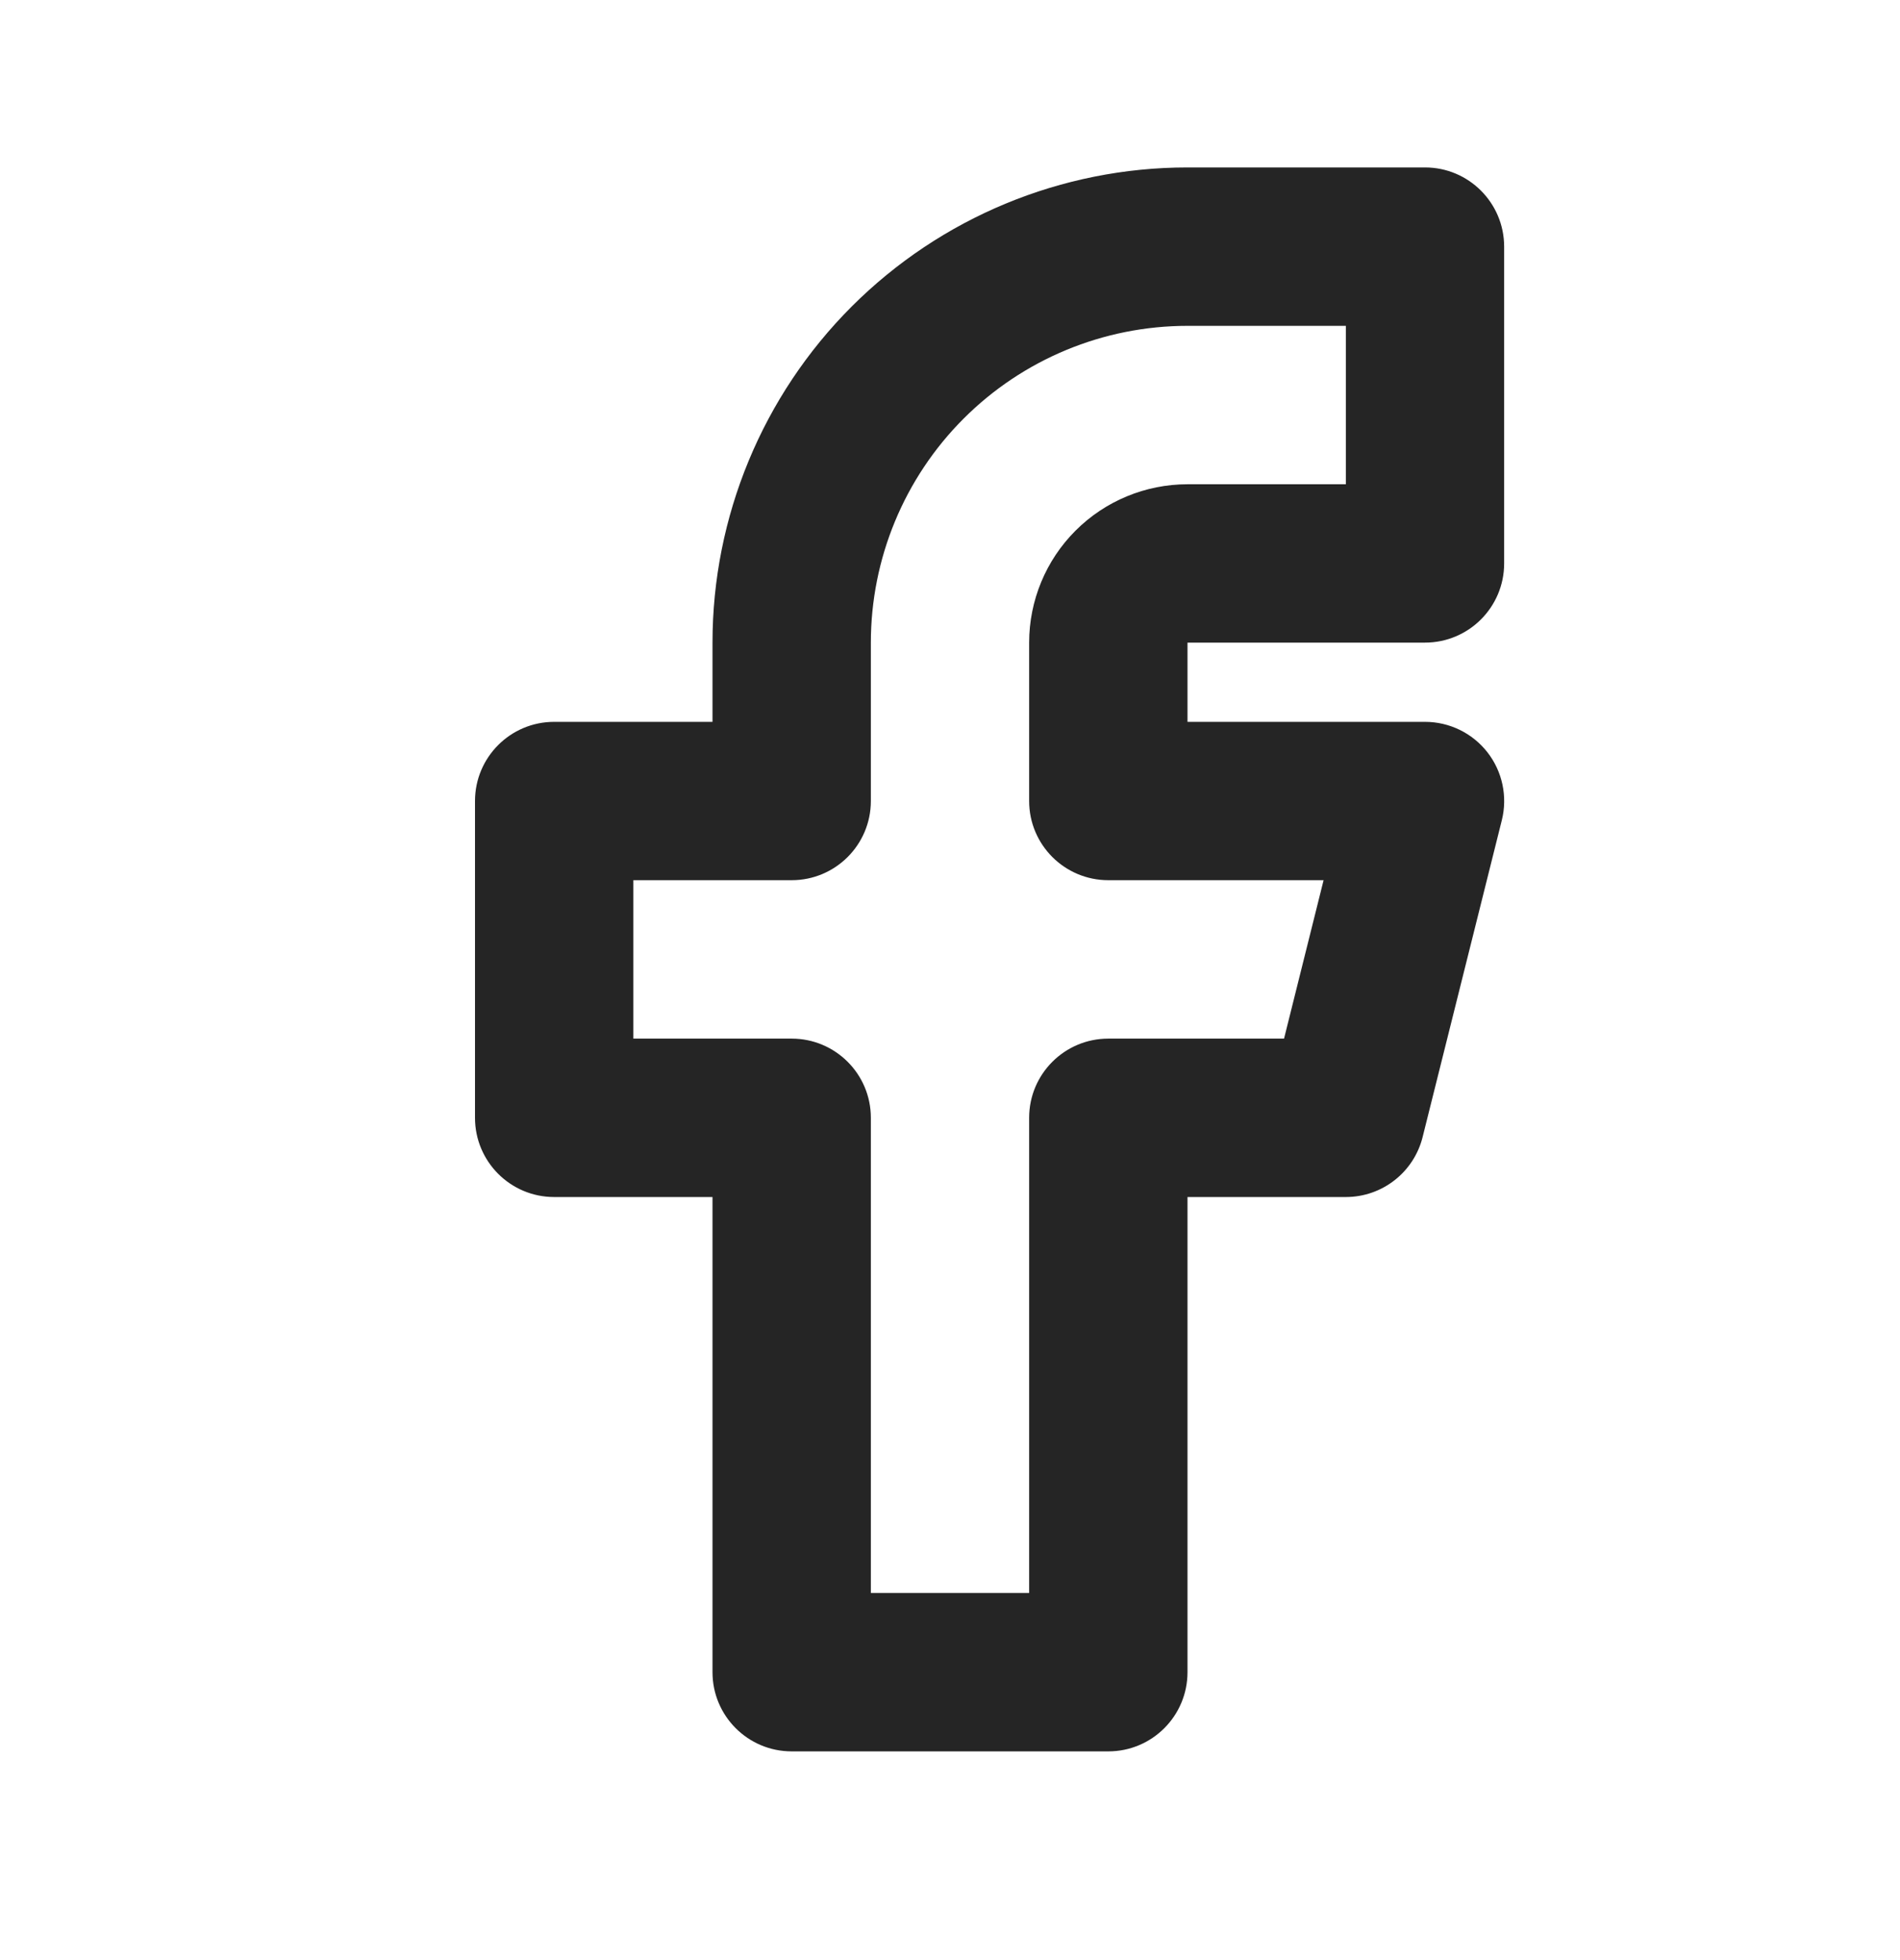 <svg xmlns="http://www.w3.org/2000/svg" fill="none" viewBox="0 0 32 33" height="33" width="32">
    <path fill="#252525" d="M14.343 5.162C15.843 3.662 17.878 2.819 20 2.819H24C24.736 2.819 25.333 3.416 25.333 4.153V9.486C25.333 10.222 24.736 10.819 24 10.819H20V12.153H24C24.411 12.153 24.798 12.342 25.051 12.665C25.304 12.989 25.393 13.411 25.294 13.809L23.96 19.143C23.812 19.736 23.279 20.153 22.667 20.153H20V28.153C20 28.889 19.403 29.486 18.667 29.486H13.333C12.597 29.486 12 28.889 12 28.153V20.153H9.333C8.597 20.153 8 19.556 8 18.819V13.486C8 12.75 8.597 12.153 9.333 12.153H12V10.819C12 8.698 12.843 6.663 14.343 5.162ZM20 5.486C18.585 5.486 17.229 6.048 16.229 7.048C15.229 8.048 14.667 9.405 14.667 10.819V13.486C14.667 14.222 14.07 14.819 13.333 14.819H10.667V17.486H13.333C14.07 17.486 14.667 18.083 14.667 18.819V26.819H17.333V18.819C17.333 18.083 17.93 17.486 18.667 17.486H21.626L22.292 14.819H18.667C17.93 14.819 17.333 14.222 17.333 13.486V10.819C17.333 10.112 17.614 9.434 18.114 8.934C18.614 8.434 19.293 8.153 20 8.153H22.667V5.486H20Z" clip-rule="evenodd" fill-rule="evenodd"></path>
    </svg>
    